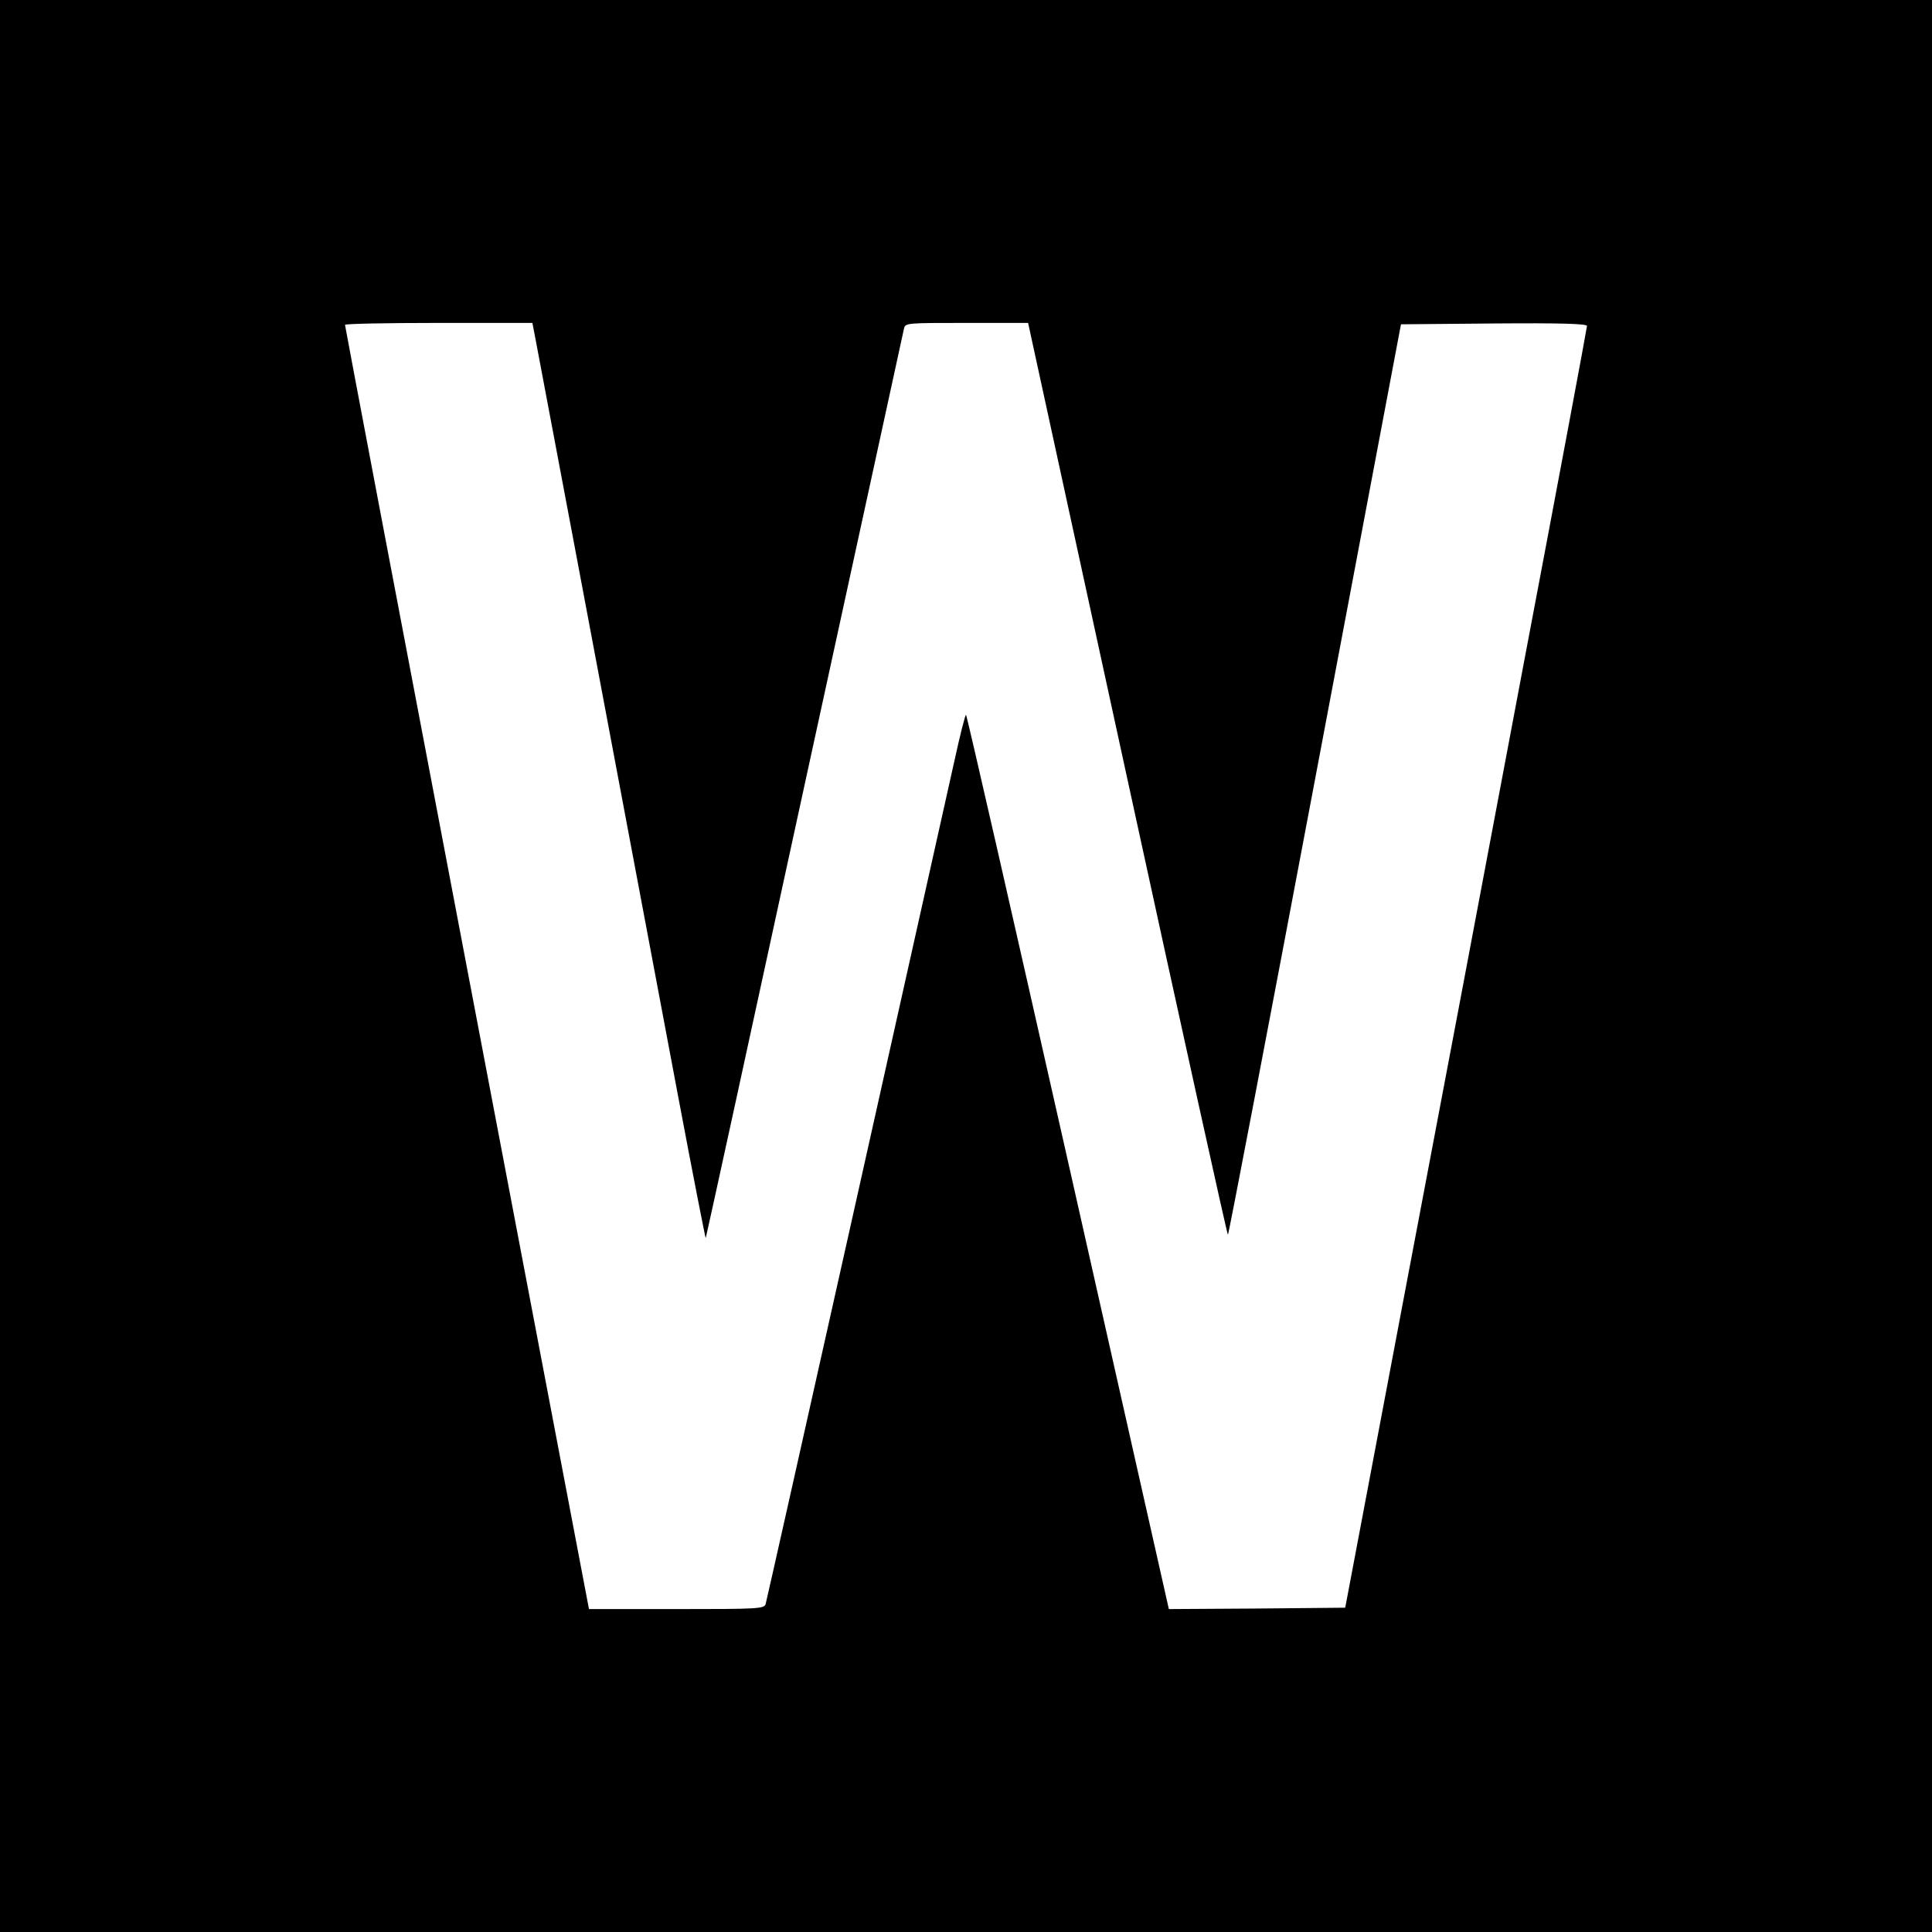 <?xml version="1.0" standalone="no"?>
<!DOCTYPE svg PUBLIC "-//W3C//DTD SVG 20010904//EN"
 "http://www.w3.org/TR/2001/REC-SVG-20010904/DTD/svg10.dtd">
<svg version="1.0" xmlns="http://www.w3.org/2000/svg"
 width="700pt" height="700pt" viewBox="0 0 700 700"
 preserveAspectRatio="xMidYMid meet">
<g transform="translate(0,700) scale(0.1,-0.1)"
fill="#000000" stroke="none">
<path d="M0 3500 l0 -3500 3500 0 3500 0 0 3500 0 3500 -3500 0 -3500 0 0
-3500z m1939 2278 c9 -46 170 -901 517 -2745 54 -287 100 -521 101 -519 1 1
162 738 357 1637 196 898 358 1644 361 1657 5 22 5 22 228 22 l222 0 360
-1654 c198 -910 362 -1653 364 -1650 3 3 145 746 316 1652 l311 1647 337 3
c242 2 337 -1 337 -9 0 -6 -103 -558 -230 -1227 -126 -670 -323 -1712 -438
-2317 l-208 -1100 -319 -3 -320 -2 -365 1620 c-201 891 -367 1620 -370 1620
-3 0 -22 -75 -42 -167 -92 -414 -679 -3040 -684 -3055 -5 -17 -29 -18 -323
-18 l-317 0 -442 2323 c-243 1277 -442 2325 -442 2330 0 4 153 7 339 7 l340 0
10 -52z"/>
</g>
</svg>
